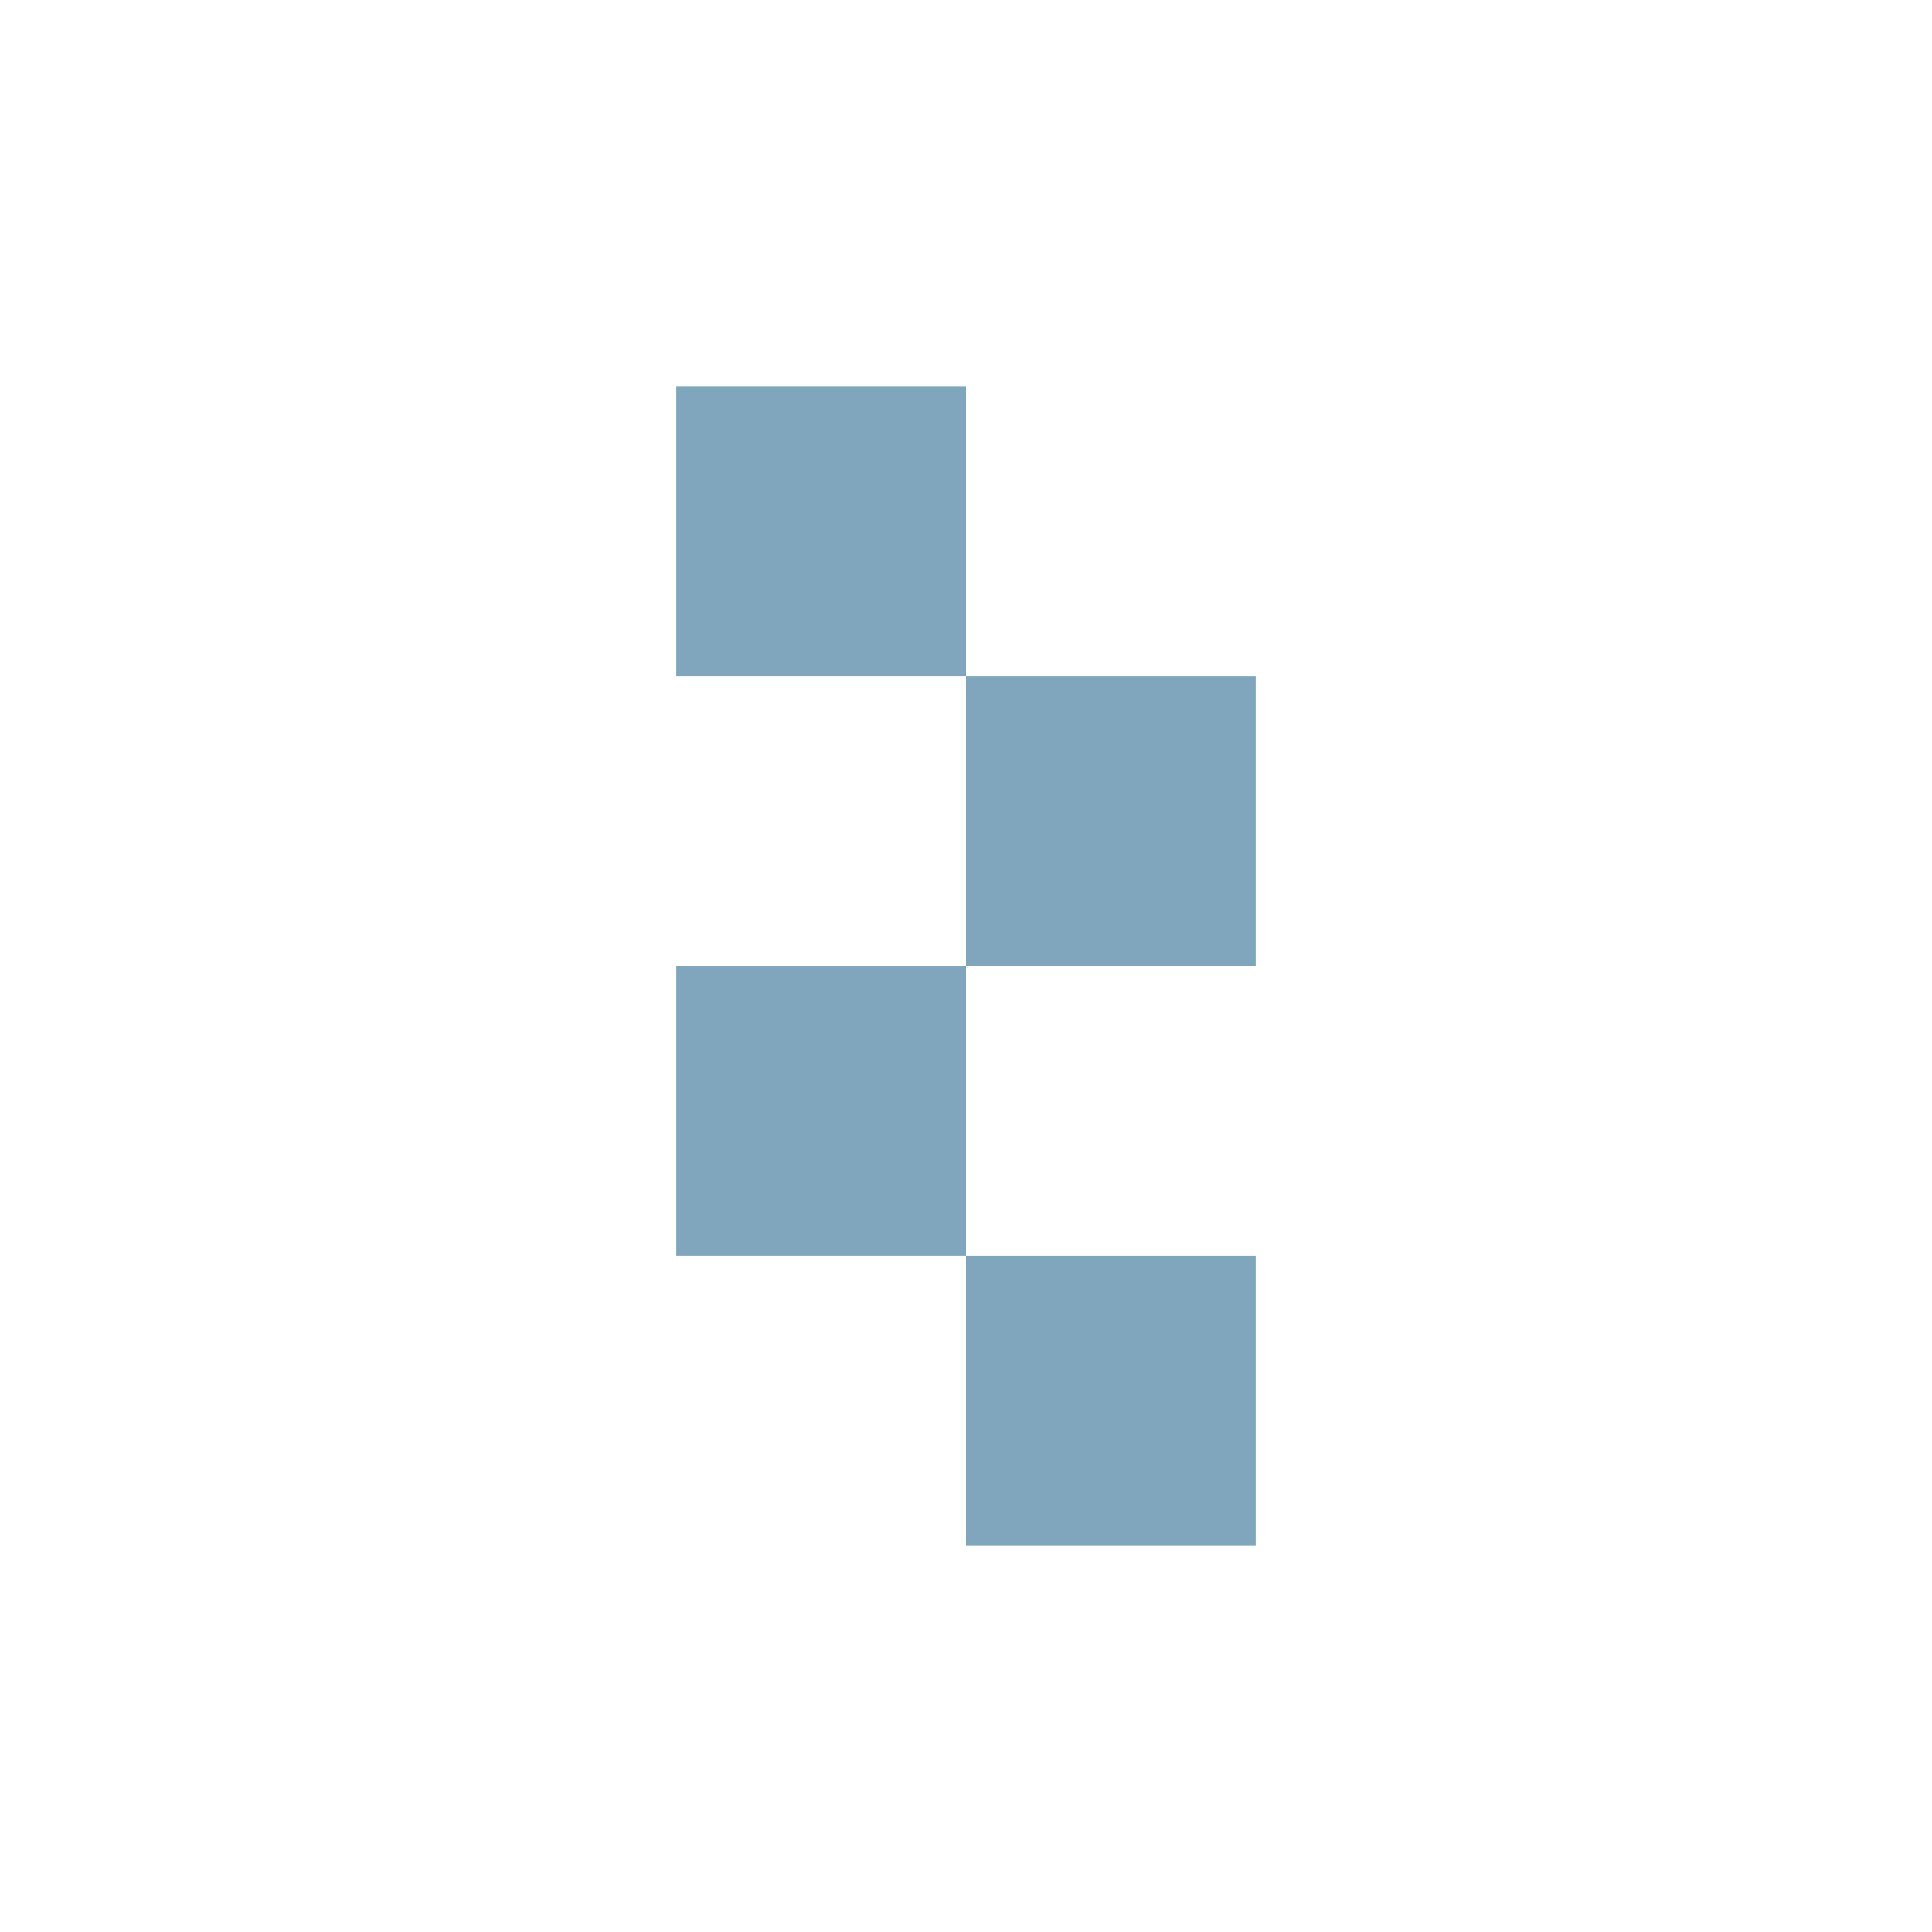 <svg xmlns="http://www.w3.org/2000/svg" width="200" height="200" viewBox="0 0 200 200" fill="none"><path fill-rule="evenodd" clip-rule="evenodd" d="M100 40H70V70H100V100H70V130H100V160H130V130H100V100H130V70H100V40Z" fill="#7FA6BC"></path></svg>
